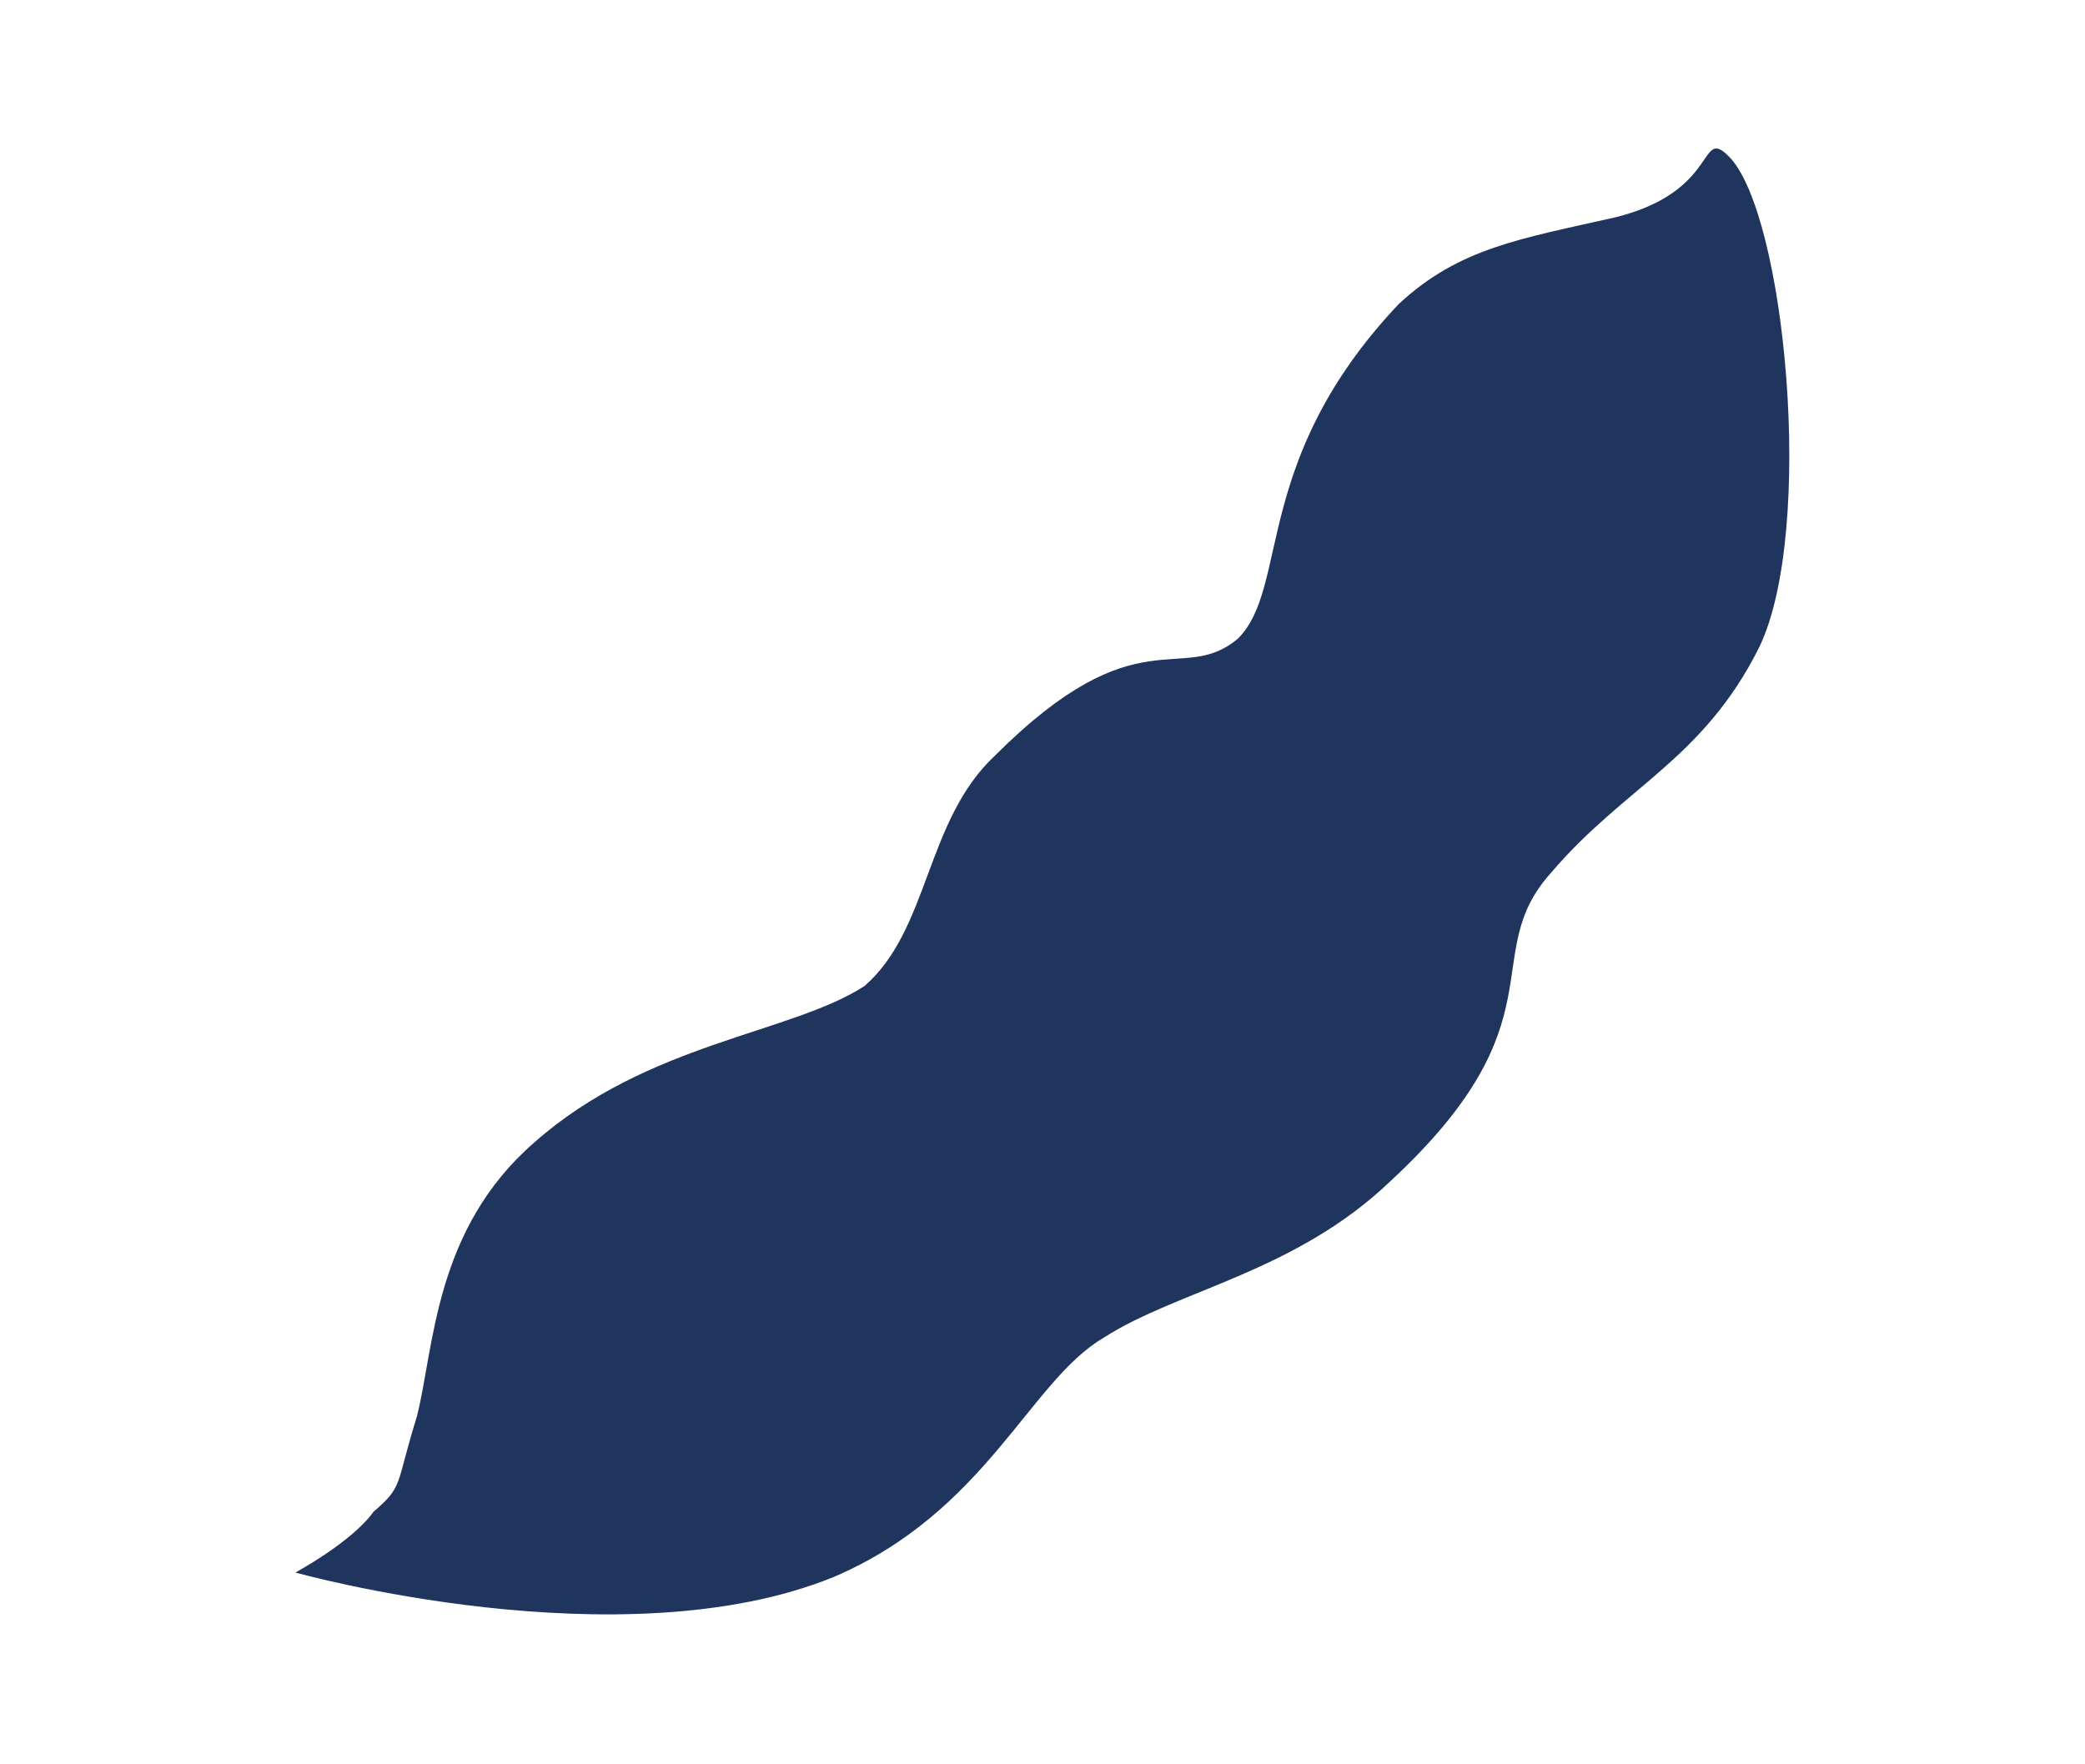 <svg xmlns="http://www.w3.org/2000/svg" xml:space="preserve" width="48" height="40.6" viewBox="0 0 48 40.6">
  <path fill="#1F355E" d="M39.8 3.6c-.7-.7-.2.8-2.6 1.4-2.2.5-3.6.7-5 2-3.4 3.6-2.5 6.5-3.7 7.7-1.3 1.1-2.3-.6-5.6 2.7-1.6 1.5-1.5 4-3 5.3-1.7 1.1-5 1.3-7.6 3.6-2.3 2-2.3 4.7-2.7 6.3-.5 1.6-.3 1.6-1 2.2-.5.7-1.8 1.4-1.8 1.4s7.5 2.1 12.4.1c3.5-1.5 4.5-4.5 6.2-5.5 1.7-1.1 4.4-1.5 6.6-3.6 4-3.7 2-5.2 3.7-7.1 1.7-2 3.5-2.6 4.8-5.2 1.3-2.7.6-10-.7-11.3z"/>
</svg>
